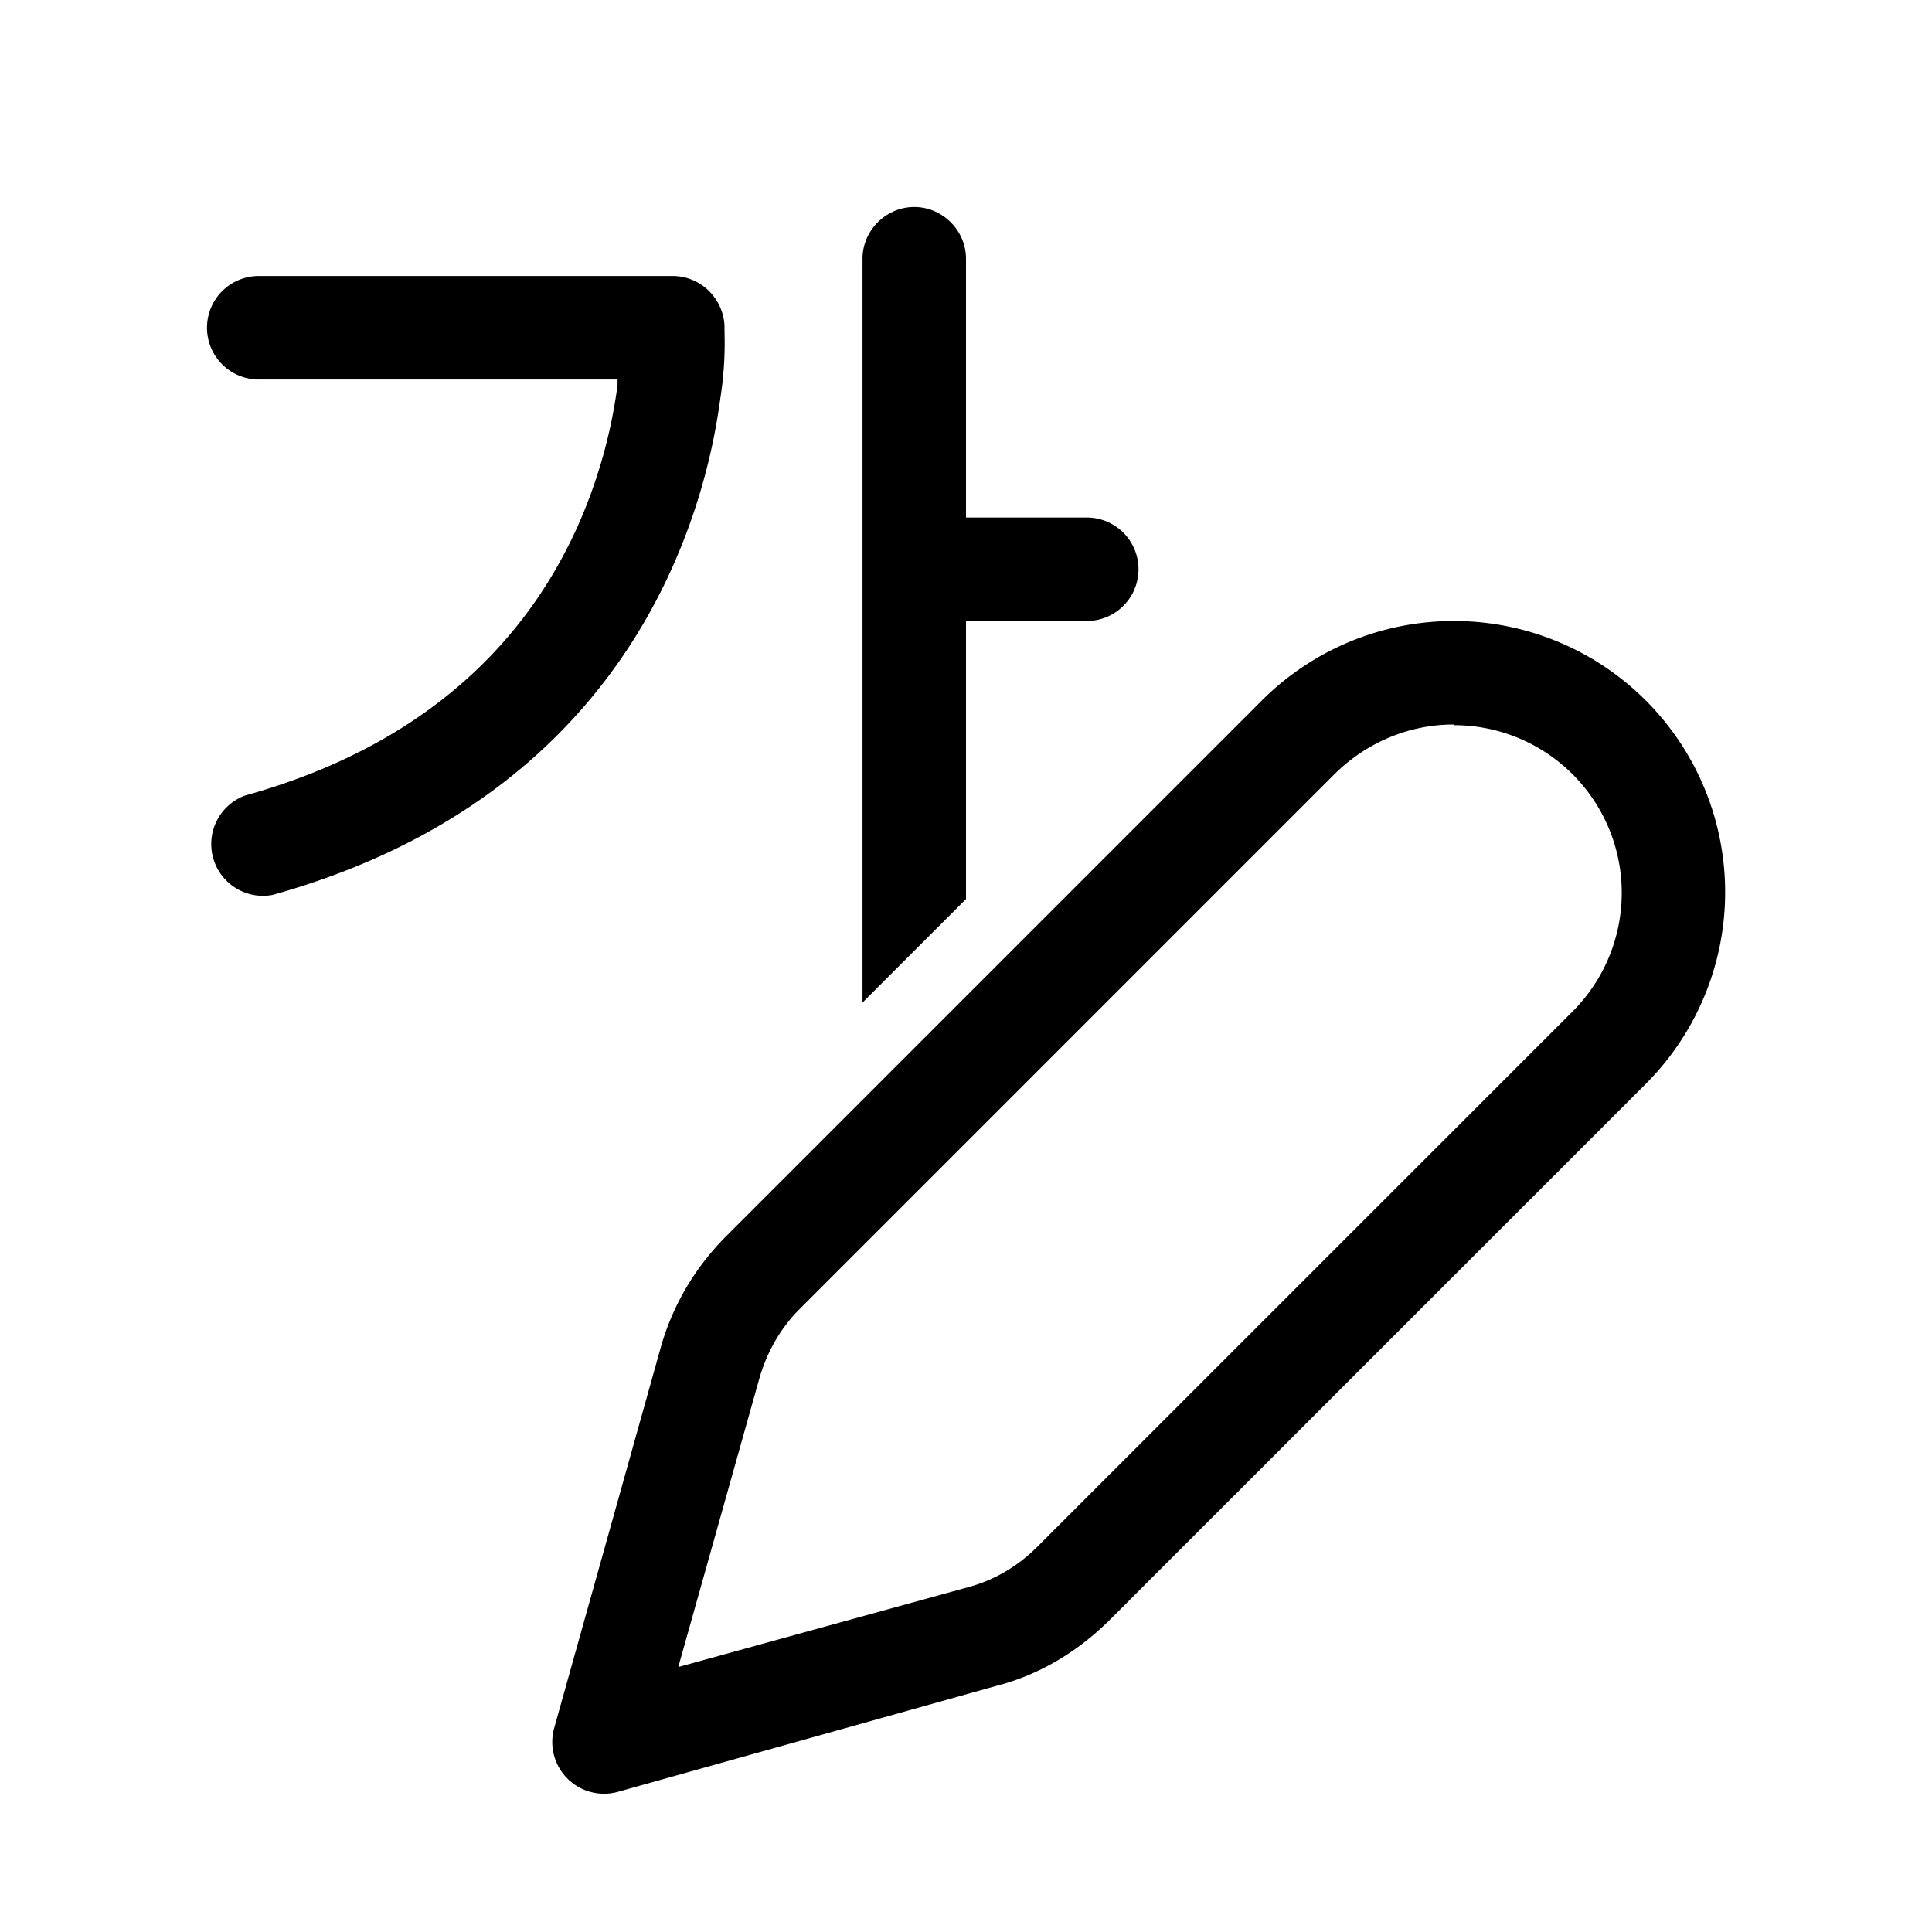 <svg width="28" height="28" viewBox="0 0 28 28" xmlns="http://www.w3.org/2000/svg"><path d="M21.07 9a3.93 3.93 0 0 1 2.78 6.71l-7.76 7.76c-.46.46-1.02.8-1.64.96l-5.5 1.54a.75.75 0 0 1-.92-.92l1.54-5.5c.17-.62.5-1.18.96-1.64l7.76-7.76A3.93 3.93 0 0 1 21.07 9Zm0 1.5c-.65 0-1.26.26-1.72.71l-7.76 7.76c-.28.28-.47.62-.58.99l-1.18 4.2L14.04 23c.37-.1.71-.3.99-.58l7.76-7.76a2.43 2.43 0 0 0-1.72-4.15ZM13.25 3c.41 0 .75.34.75.75V7.5h1.75a.75.75 0 0 1 0 1.5H14v4.03l-1.5 1.5V3.75c0-.41.34-.75.75-.75Zm-3.5 1c.4 0 .73.32.75.72v.09a5.15 5.15 0 0 1-.06.96 8.9 8.9 0 0 1-.66 2.37c-.8 1.84-2.46 3.89-5.83 4.83a.75.75 0 0 1-.4-1.44c2.88-.8 4.22-2.51 4.86-3.99a7.4 7.4 0 0 0 .54-1.96V5.5h-5.2a.75.75 0 0 1 0-1.5h6Z"/></svg>